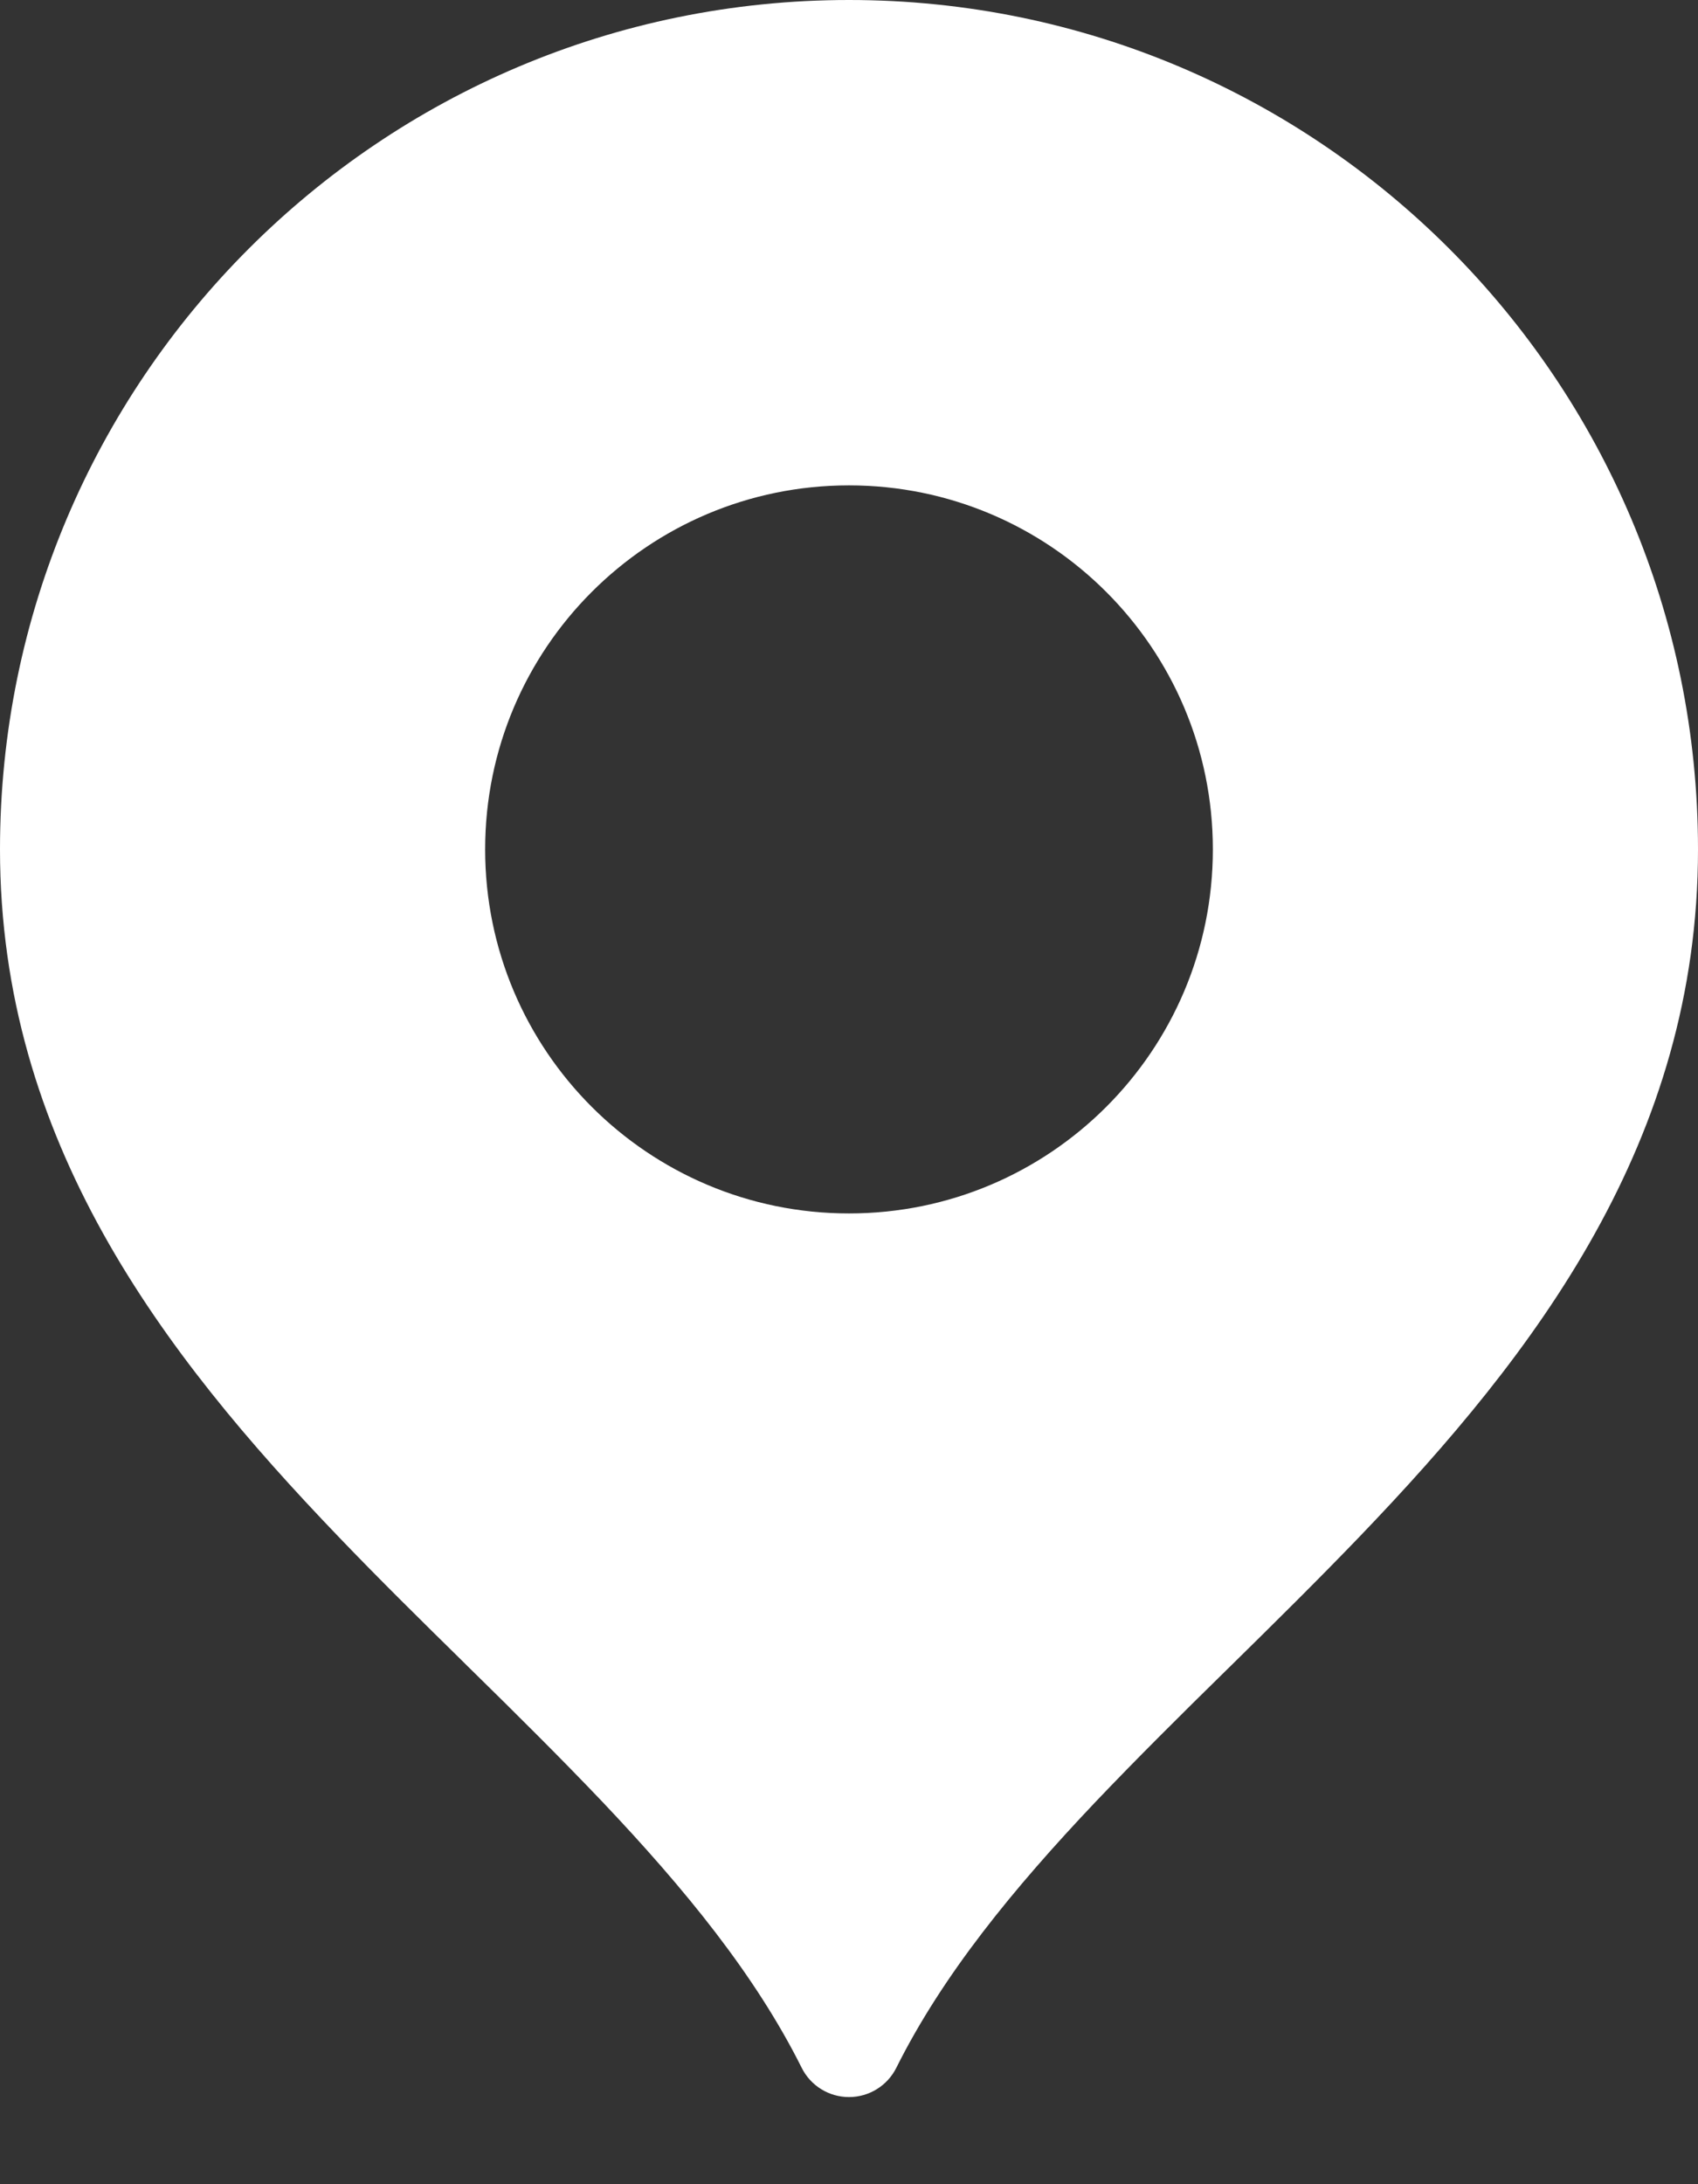 <?xml version="1.0" encoding="UTF-8"?> <svg xmlns="http://www.w3.org/2000/svg" width="14" height="18" viewBox="0 0 14 18" fill="none"><rect x="0" y="0" width="14" height="18" fill="#333333" stroke="none"/><path fill-rule="evenodd" clip-rule="evenodd" d="M0 7C0 3.134 3.134 0 7 0C10.866 0 14 3.134 14 7C14 9.402 12.663 11.15 11.212 12.661C10.862 13.025 10.502 13.38 10.148 13.728L10.104 13.771C9.734 14.134 9.375 14.49 9.034 14.848C8.352 15.567 7.771 16.278 7.39 17.041C7.316 17.189 7.165 17.282 7 17.282C6.835 17.282 6.684 17.189 6.61 17.041C6.229 16.278 5.648 15.567 4.966 14.848C4.625 14.49 4.266 14.134 3.896 13.771L3.852 13.728L3.821 13.697C3.477 13.359 3.127 13.015 2.788 12.661C1.337 11.15 0 9.402 0 7ZM7 10C8.657 10 10 8.657 10 7C10 5.343 8.657 4 7 4C5.343 4 4 5.343 4 7C4 8.657 5.343 10 7 10Z" fill="white"></path></svg> 
